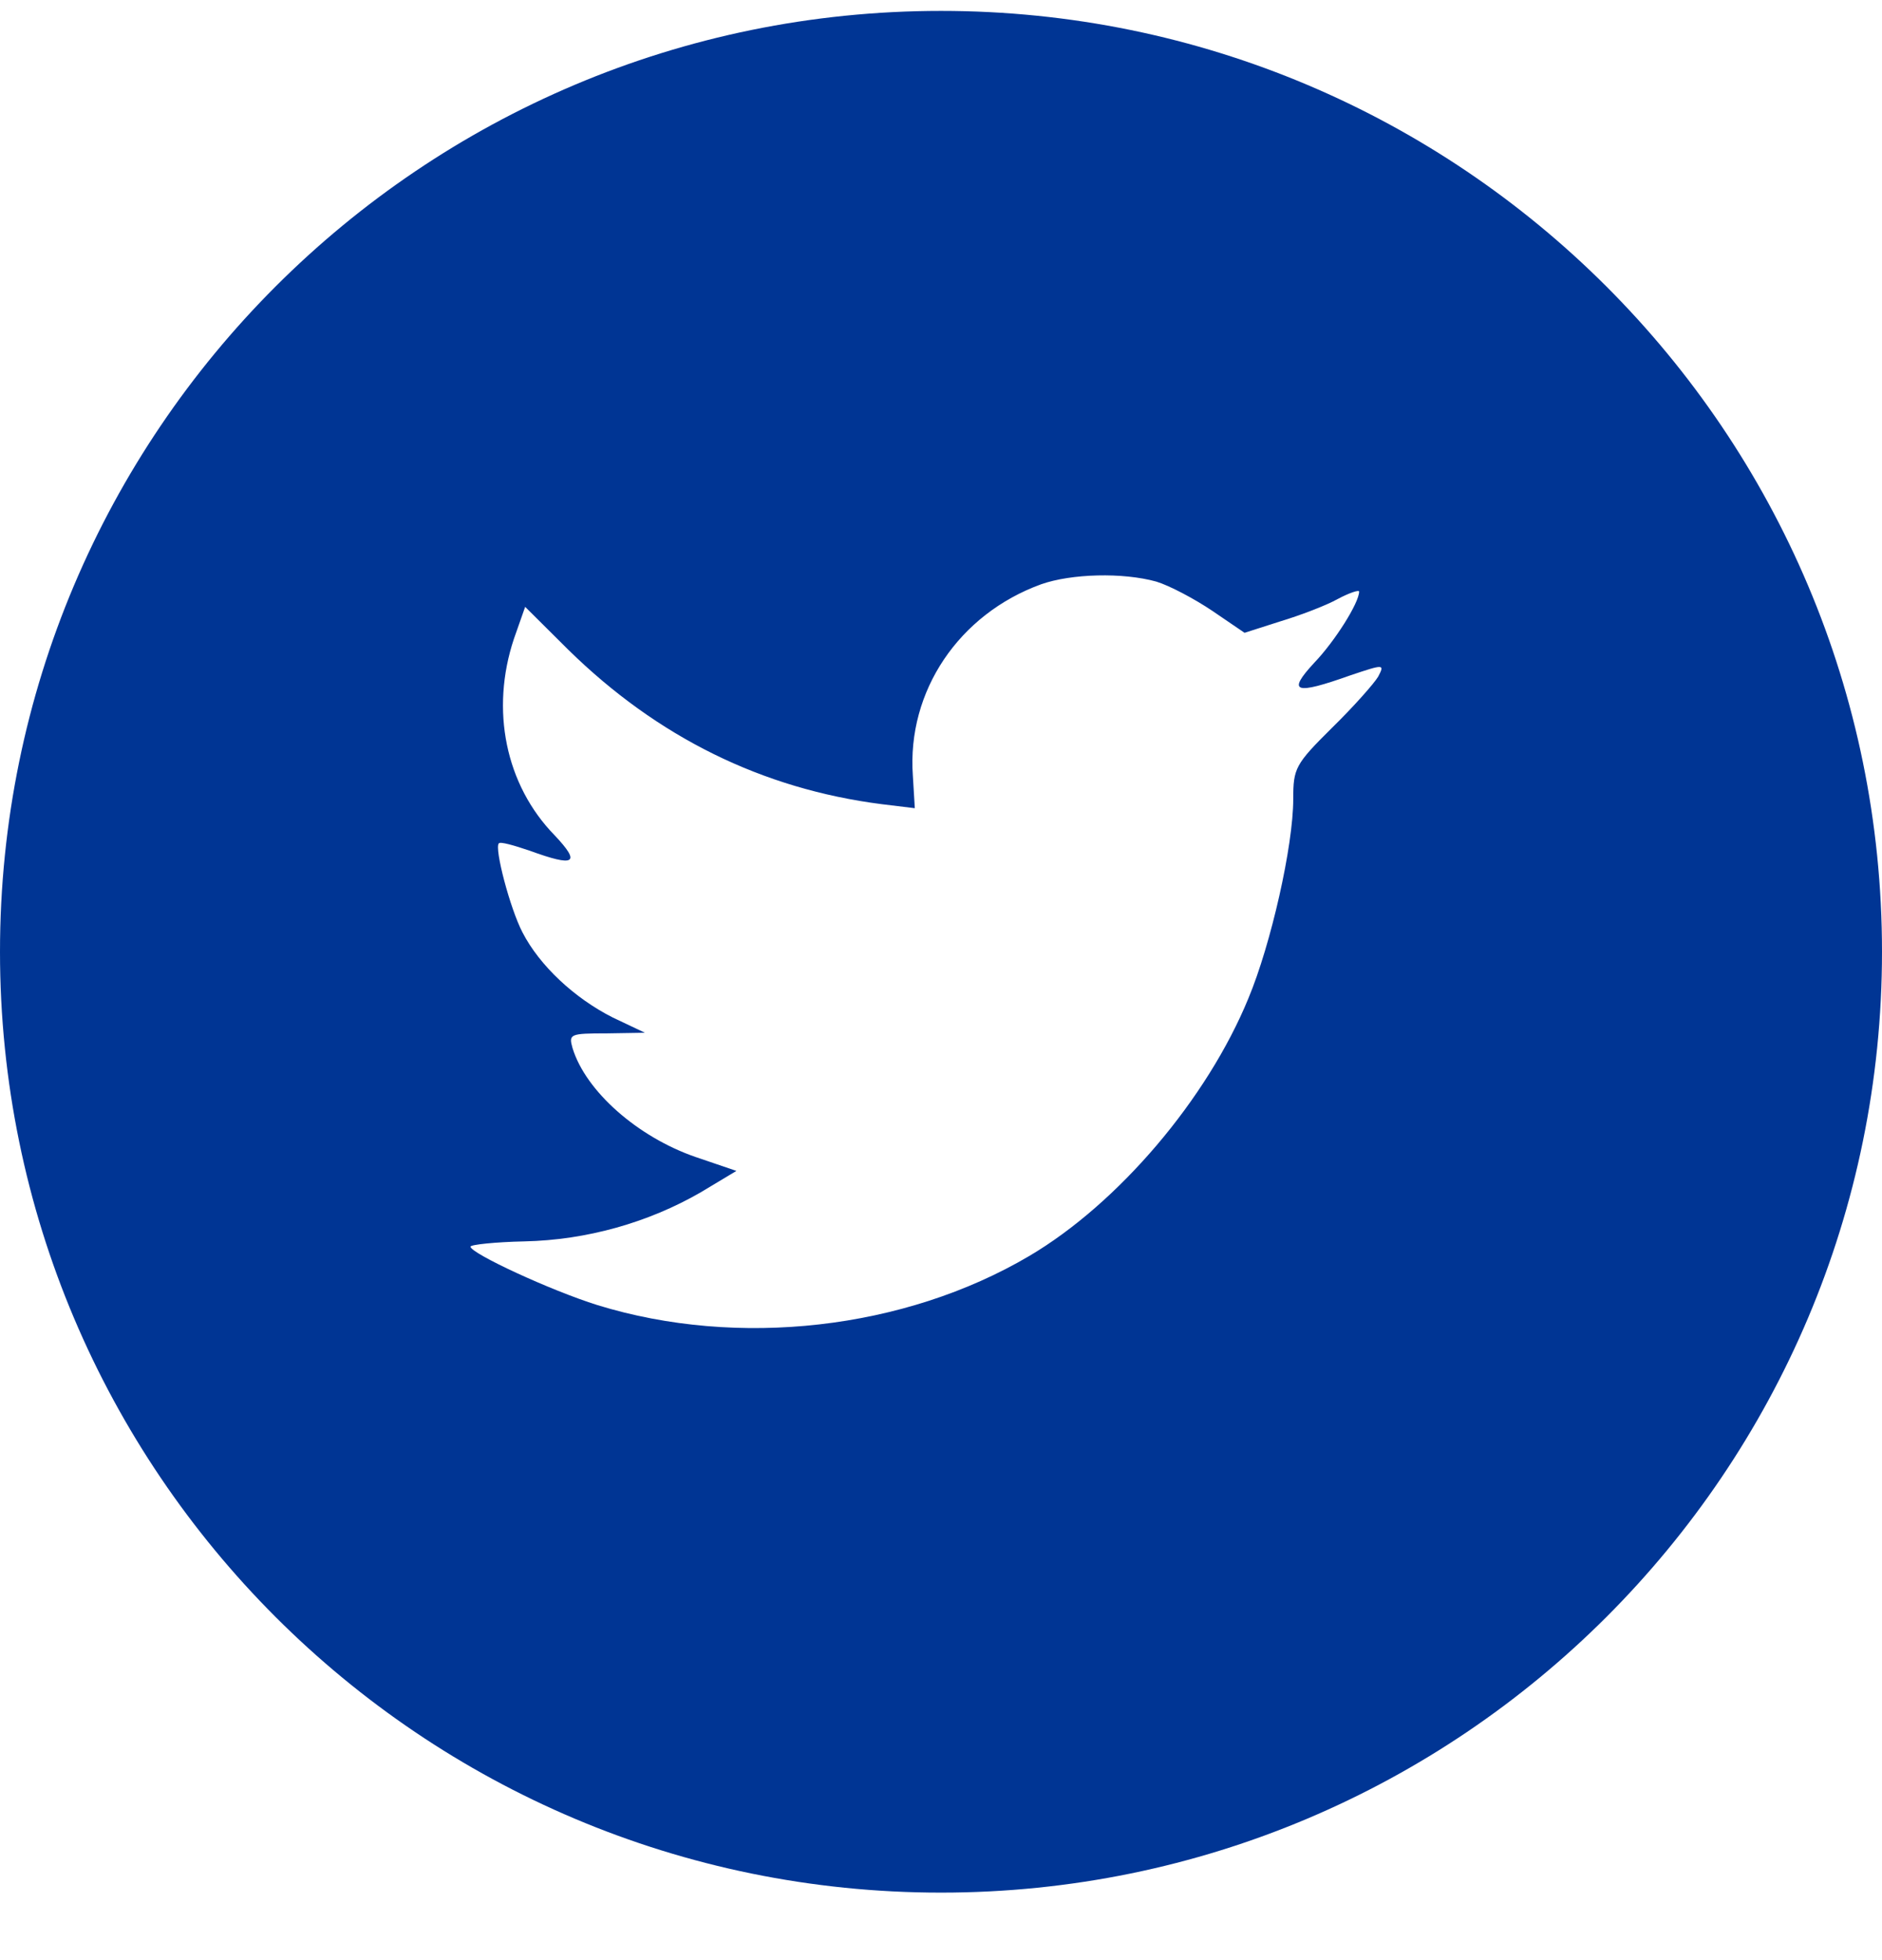 <svg width="24" height="25" viewBox="0 0 24 25" fill="none" xmlns="http://www.w3.org/2000/svg">
<path fill-rule="evenodd" clip-rule="evenodd" d="M0 12.139C0 5.511 5.373 0.139 12 0.139C18.627 0.139 24 5.511 24 12.139C24 18.766 18.627 24.139 12 24.139C5.373 24.139 0 18.766 0 12.139ZM11.641 9.892L11.666 10.308L11.246 10.257C9.718 10.062 8.384 9.401 7.251 8.291L6.697 7.74L6.554 8.147C6.252 9.053 6.445 10.011 7.074 10.655C7.41 11.011 7.335 11.062 6.755 10.85C6.554 10.782 6.378 10.731 6.361 10.757C6.302 10.816 6.504 11.587 6.663 11.892C6.881 12.316 7.326 12.731 7.813 12.977L8.224 13.172L7.738 13.18C7.267 13.18 7.251 13.189 7.301 13.367C7.469 13.918 8.132 14.502 8.871 14.757L9.391 14.934L8.938 15.206C8.266 15.595 7.477 15.816 6.688 15.833C6.311 15.841 6 15.875 6 15.9C6 15.985 7.024 16.46 7.62 16.646C9.408 17.197 11.531 16.96 13.126 16.019C14.259 15.35 15.393 14.019 15.921 12.731C16.207 12.045 16.492 10.791 16.492 10.189C16.492 9.799 16.517 9.748 16.987 9.282C17.264 9.011 17.525 8.715 17.575 8.63C17.659 8.469 17.651 8.469 17.222 8.613C16.509 8.867 16.408 8.833 16.761 8.452C17.021 8.181 17.332 7.689 17.332 7.545C17.332 7.52 17.206 7.562 17.063 7.638C16.912 7.723 16.576 7.85 16.324 7.926L15.871 8.071L15.46 7.791C15.233 7.638 14.914 7.469 14.746 7.418C14.318 7.299 13.664 7.316 13.277 7.452C12.228 7.833 11.565 8.816 11.641 9.892Z" fill="#003594"/>
</svg>
